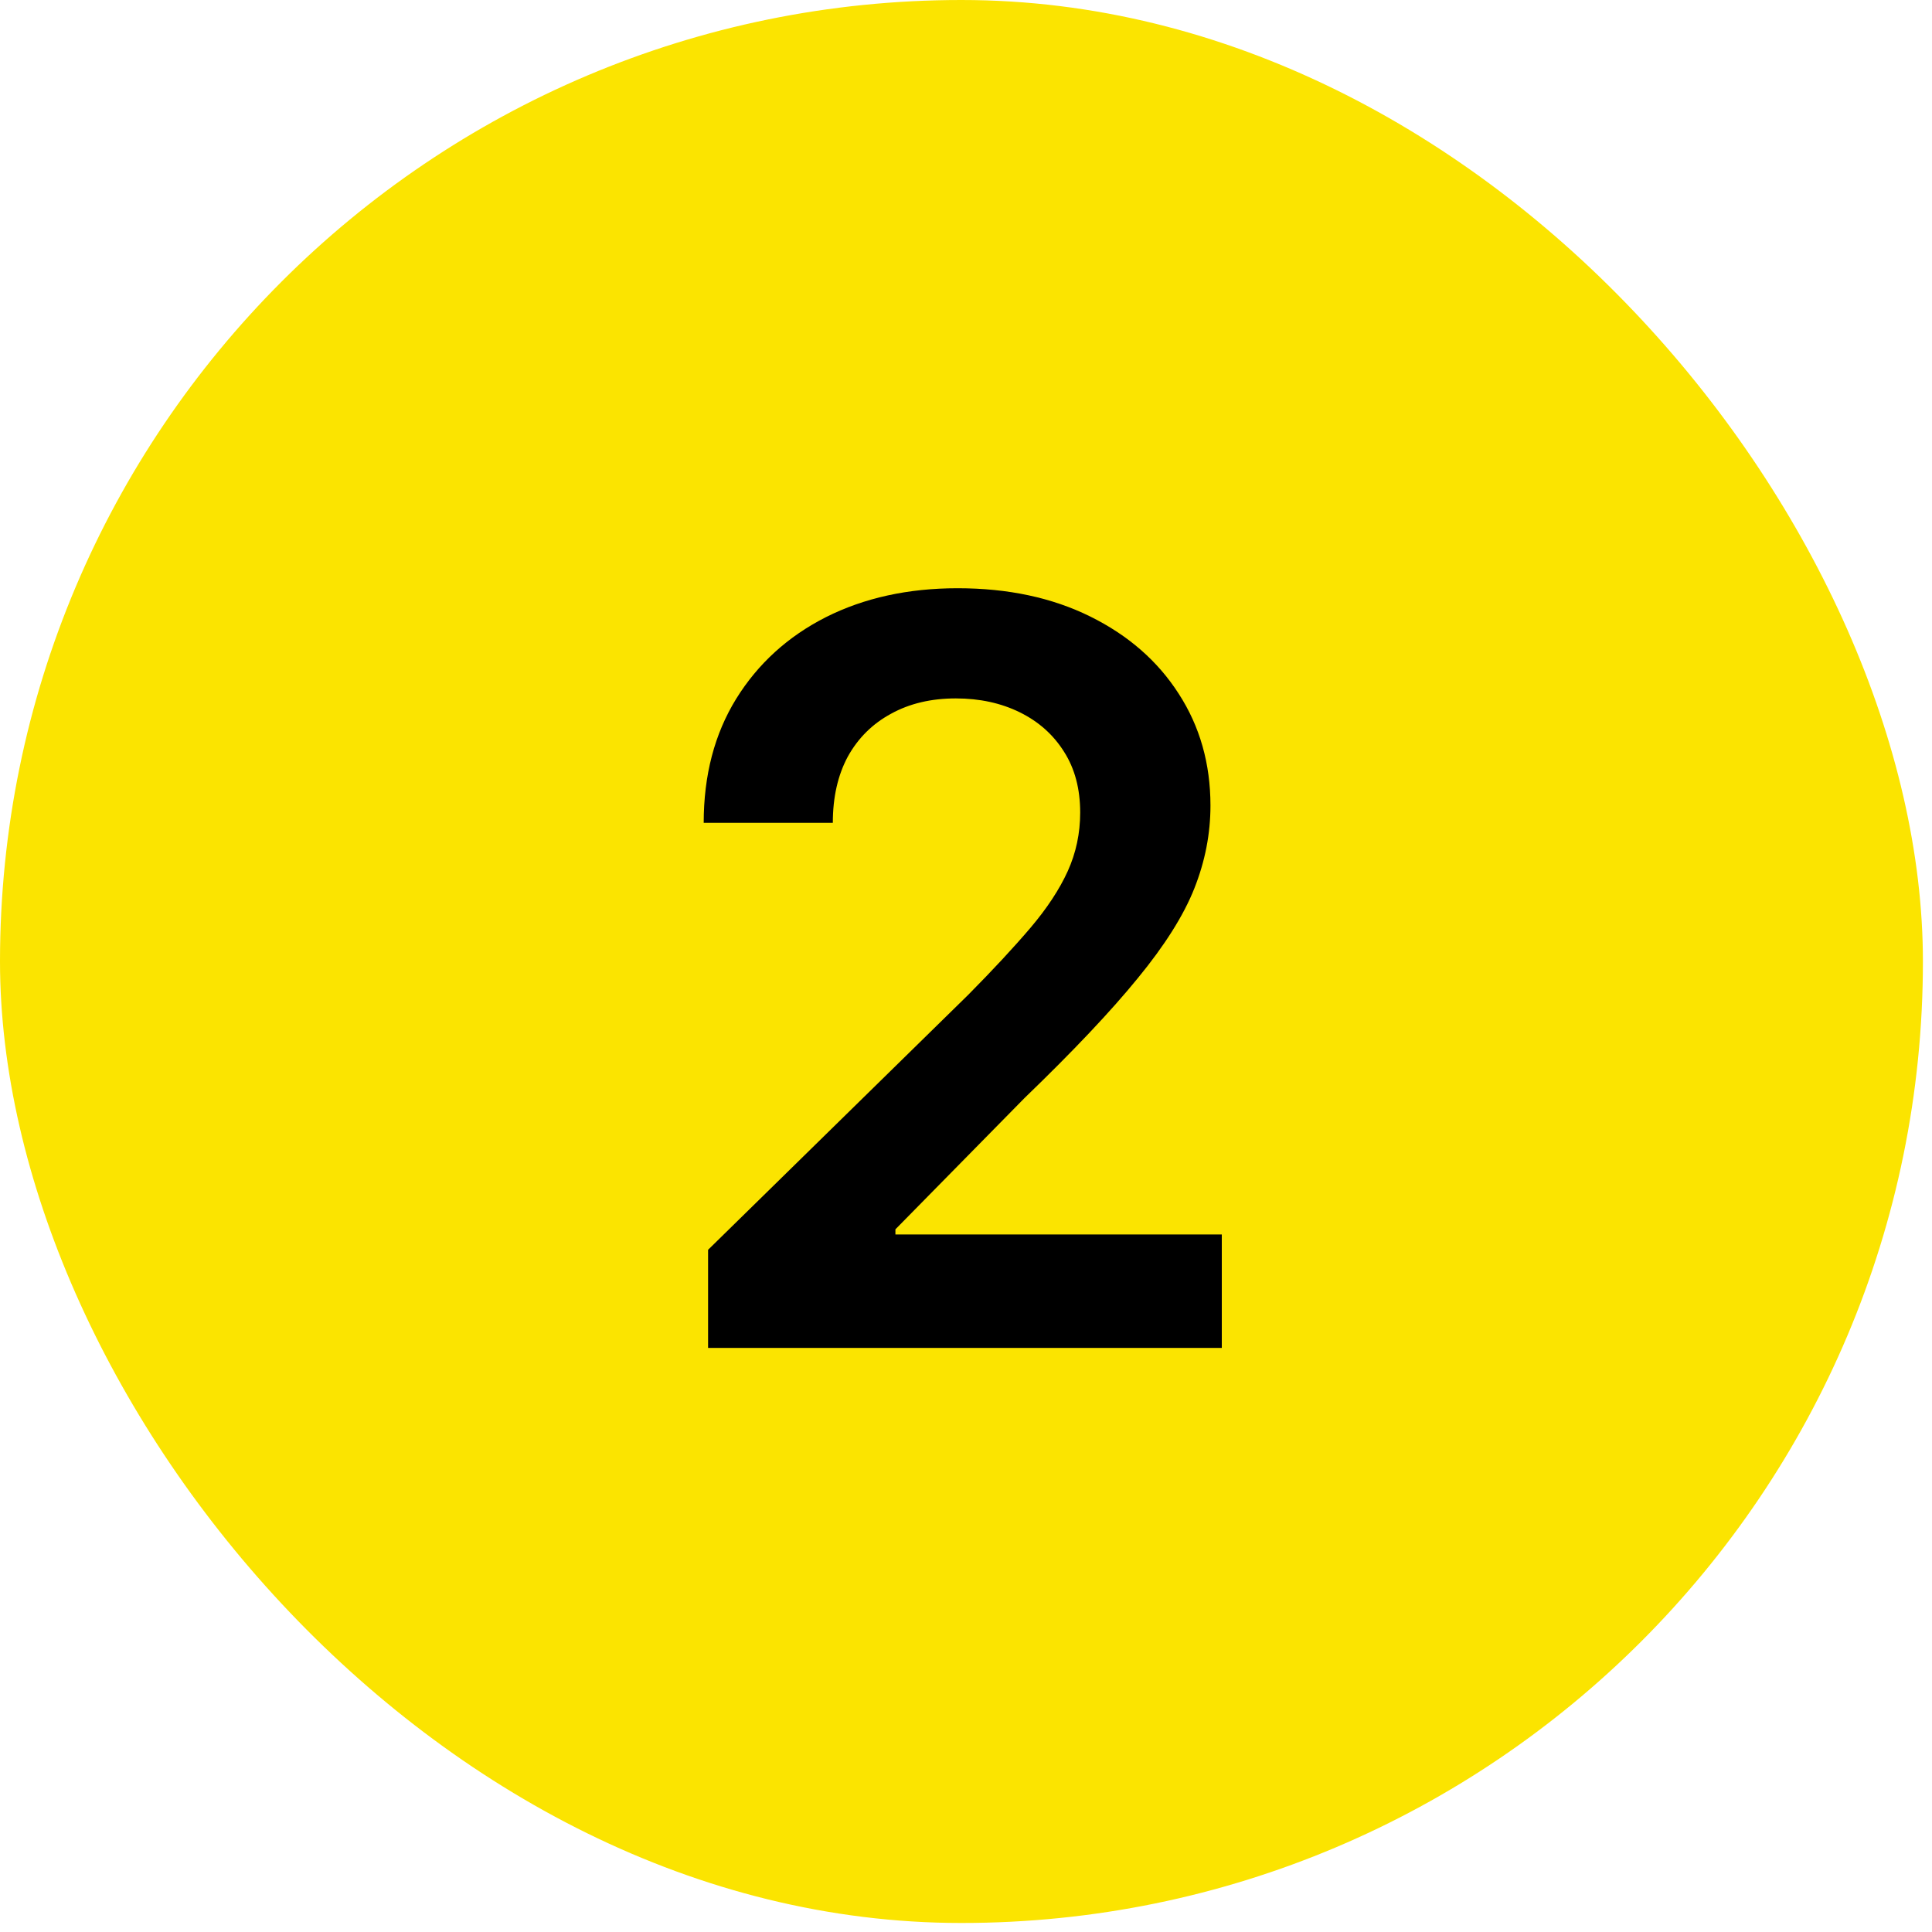 <svg xmlns="http://www.w3.org/2000/svg" width="30" height="30" viewBox="0 0 30 30" fill="none"><rect width="29.859" height="29.86" rx="14.93" fill="#FBE400"></rect><path d="M10.995 20.93V19.407L15.035 15.447C15.421 15.057 15.743 14.71 16.001 14.407C16.258 14.104 16.451 13.811 16.58 13.527C16.709 13.242 16.773 12.939 16.773 12.617C16.773 12.25 16.69 11.936 16.523 11.674C16.357 11.409 16.128 11.205 15.836 11.061C15.544 10.917 15.213 10.845 14.842 10.845C14.459 10.845 14.124 10.924 13.836 11.083C13.548 11.239 13.325 11.46 13.165 11.748C13.01 12.036 12.932 12.379 12.932 12.777H10.927C10.927 12.038 11.095 11.396 11.432 10.85C11.77 10.305 12.234 9.883 12.825 9.583C13.419 9.284 14.101 9.134 14.87 9.134C15.65 9.134 16.336 9.28 16.927 9.572C17.518 9.864 17.976 10.263 18.302 10.771C18.631 11.278 18.796 11.858 18.796 12.509C18.796 12.945 18.713 13.373 18.546 13.794C18.38 14.214 18.086 14.68 17.666 15.191C17.249 15.703 16.664 16.322 15.91 17.049L13.904 19.089V19.169H18.972V20.93H10.995Z" fill="black"></path></svg>